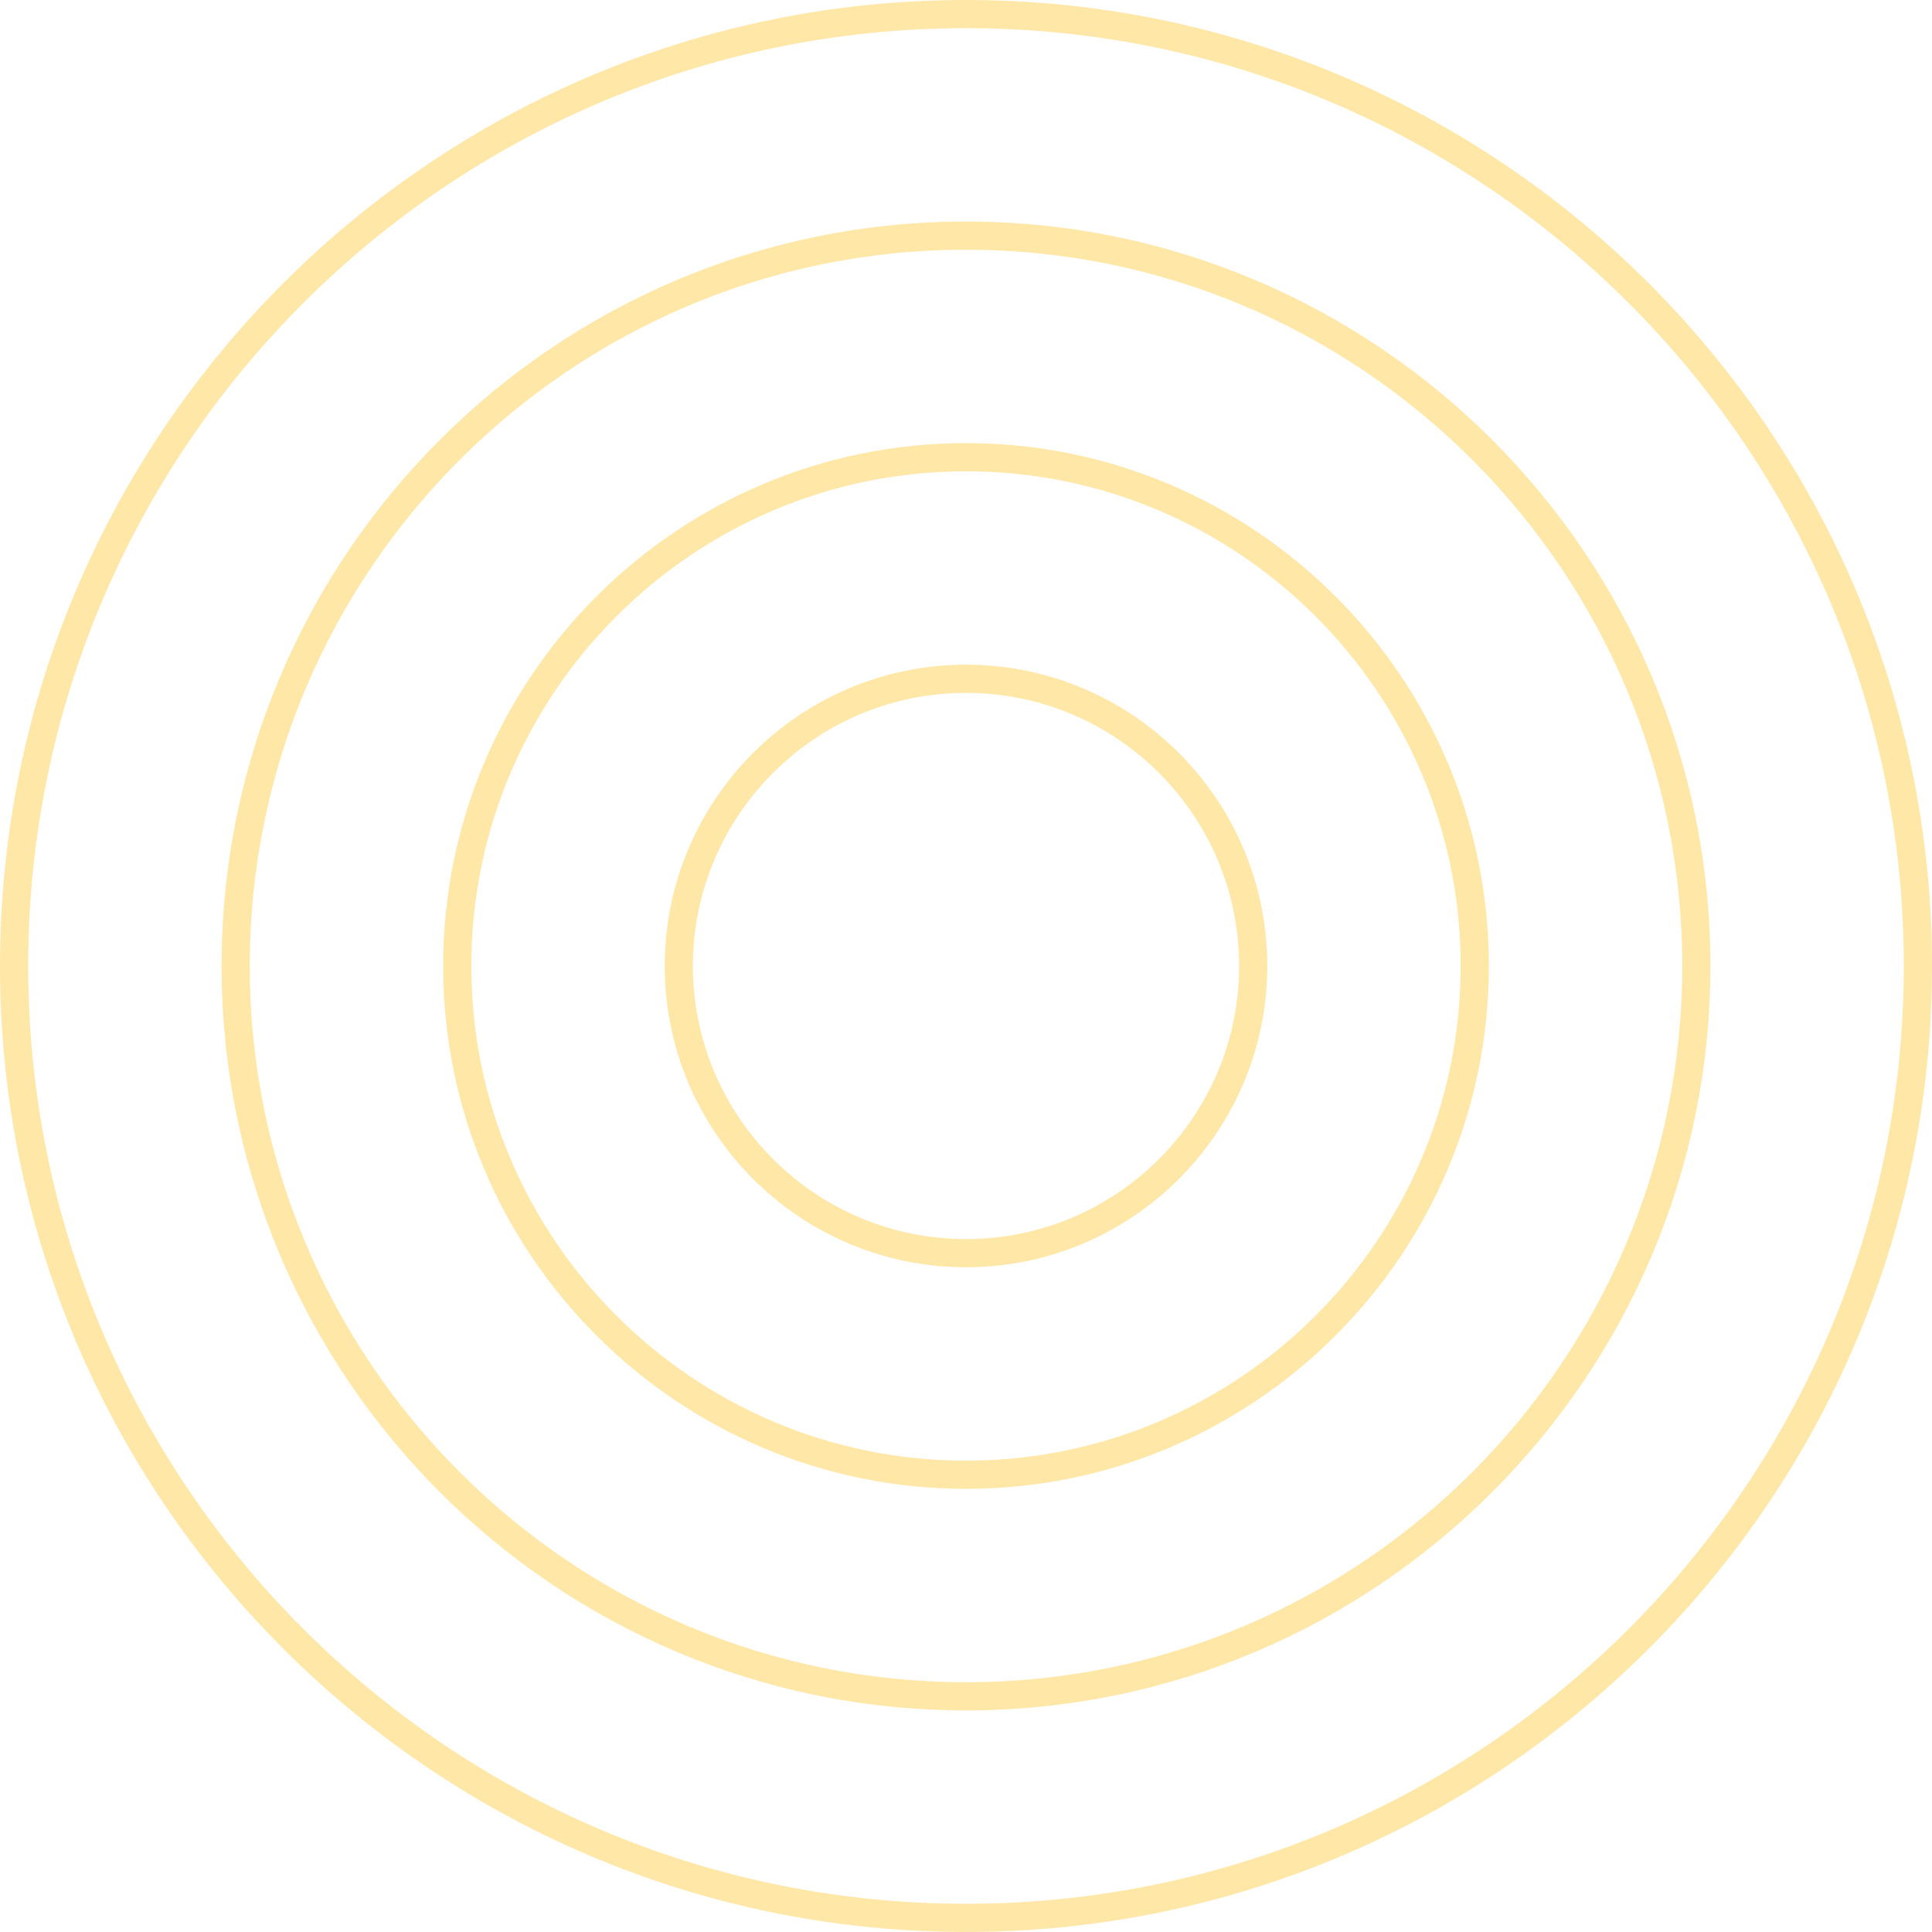<?xml version="1.0" encoding="utf-8"?>
<!-- Generator: Adobe Illustrator 16.0.0, SVG Export Plug-In . SVG Version: 6.00 Build 0)  -->
<!DOCTYPE svg PUBLIC "-//W3C//DTD SVG 1.1//EN" "http://www.w3.org/Graphics/SVG/1.1/DTD/svg11.dtd">
<svg version="1.1" id="圖層_1" xmlns="http://www.w3.org/2000/svg" xmlns:xlink="http://www.w3.org/1999/xlink" x="0px" y="0px"
	 width="219.312px" height="219.308px" viewBox="0 0 219.312 219.308" enable-background="new 0 0 219.312 219.308"
	 xml:space="preserve">
<g>
	<g>
		<path fill="#FFE7A8" d="M109.656,219.308C49.191,219.308,0,170.116,0,109.652C0,49.189,49.191,0,109.656,0
			s109.656,49.189,109.656,109.652C219.312,170.116,170.121,219.308,109.656,219.308z M109.656,3.199
			C50.956,3.199,3.2,50.955,3.2,109.652c0,58.699,47.756,106.455,106.456,106.455c58.699,0,106.455-47.756,106.455-106.455
			C216.111,50.955,168.355,3.199,109.656,3.199z"/>
	</g>
	<g>
		<path fill="#FFE7A8" d="M109.656,194.157c-46.597,0-84.504-37.908-84.504-84.505c0-46.596,37.907-84.503,84.504-84.503
			c46.596,0,84.504,37.907,84.504,84.503C194.16,156.249,156.251,194.157,109.656,194.157z M109.656,28.35
			c-44.831,0-81.304,36.473-81.304,81.303c0,44.832,36.473,81.305,81.304,81.305c44.832,0,81.305-36.473,81.305-81.305
			C190.96,64.822,154.488,28.35,109.656,28.35z"/>
	</g>
	<g>
		<path fill="#FFE7A8" d="M109.656,169.008c-32.727,0-59.354-26.627-59.354-59.355c0-32.727,26.626-59.353,59.354-59.353
			c32.729,0,59.354,26.626,59.354,59.353C169.009,142.381,142.384,169.008,109.656,169.008z M109.656,53.501
			c-30.963,0-56.153,25.189-56.153,56.151c0,30.964,25.189,56.153,56.153,56.153c30.963,0,56.152-25.189,56.152-56.153
			C165.808,78.69,140.619,53.501,109.656,53.501z"/>
	</g>
	<g>
		<path fill="#FFE7A8" d="M109.658,143.855c-18.86,0-34.203-15.342-34.203-34.201s15.343-34.202,34.203-34.202
			c18.857,0,34.2,15.343,34.2,34.202S128.515,143.855,109.658,143.855z M109.658,78.652c-17.096,0-31.002,13.907-31.002,31.002
			c0,17.096,13.907,31.001,31.002,31.001c17.094,0,31-13.905,31-31.001C140.658,92.56,126.751,78.652,109.658,78.652z"/>
	</g>
</g>
</svg>
